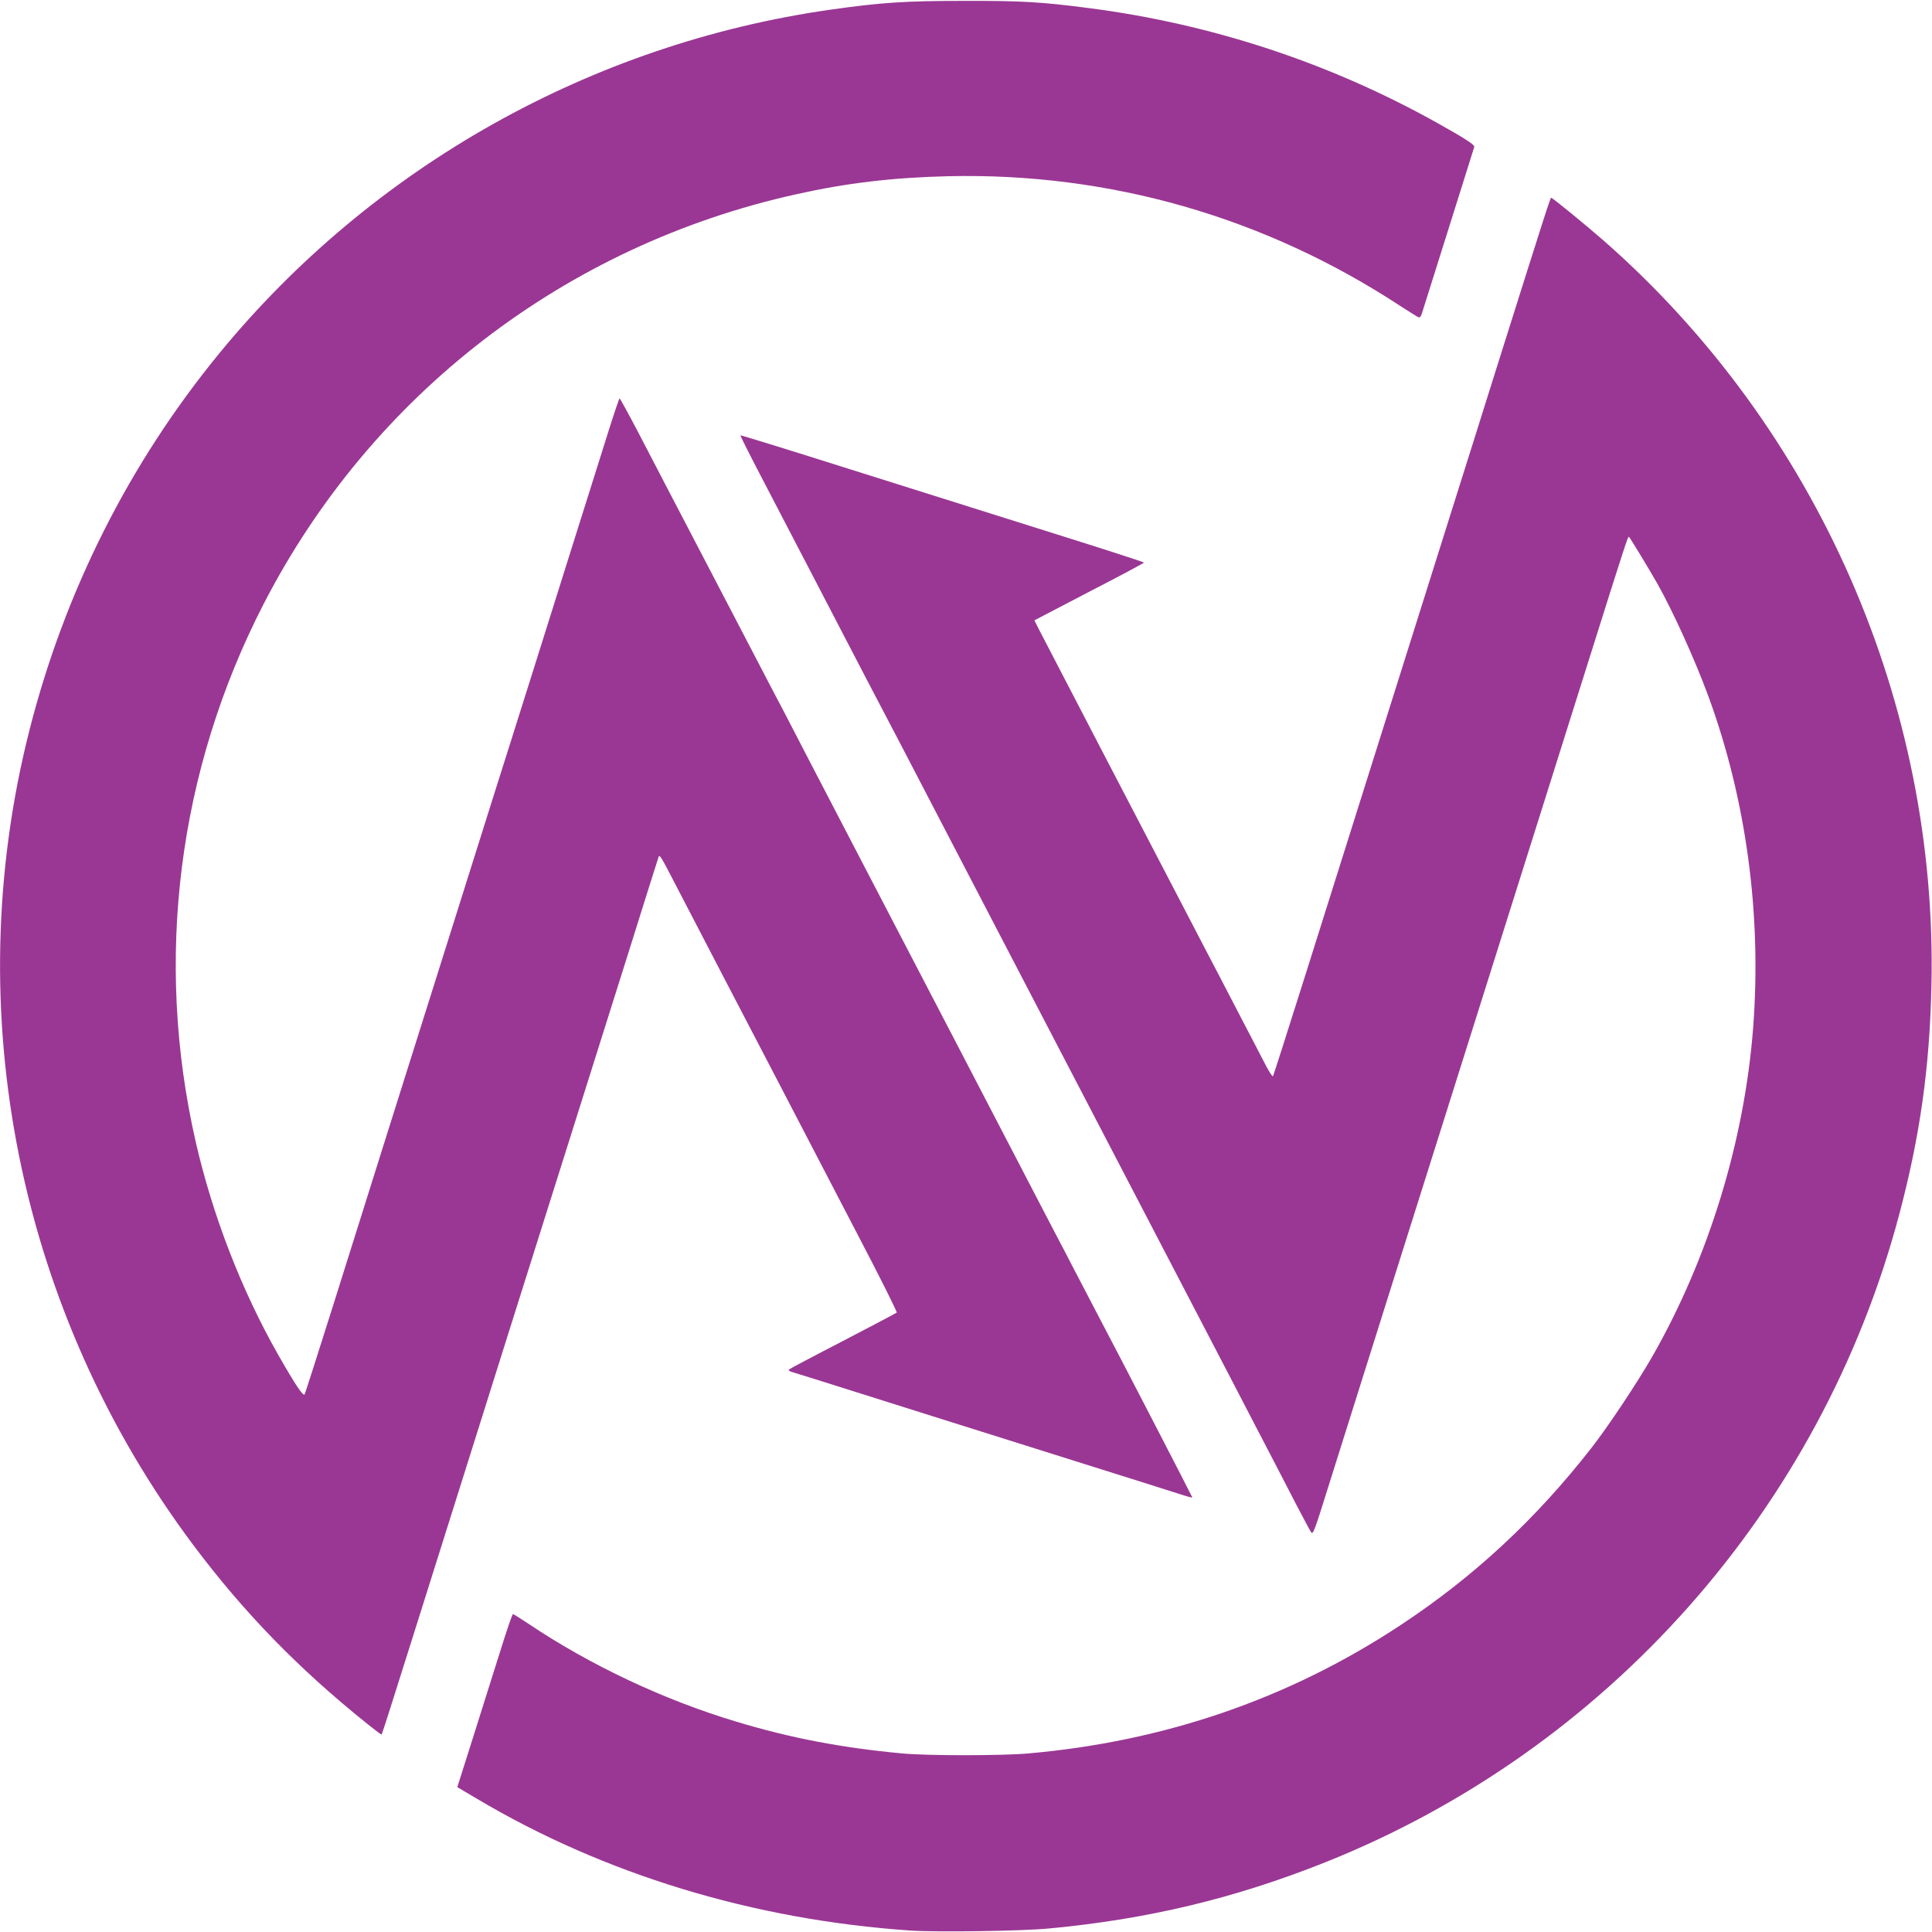 <!DOCTYPE svg PUBLIC "-//W3C//DTD SVG 20010904//EN" "http://www.w3.org/TR/2001/REC-SVG-20010904/DTD/svg10.dtd">
<svg version="1.0" xmlns="http://www.w3.org/2000/svg" width="1319px" height="1319px" viewBox="0 0 13190 13190" preserveAspectRatio="xMidYMid meet">
<g id="layer101" fill="#9a3794" stroke="none">
 <path d="M6215 13180 c-1071 -73 -2092 -384 -2961 -901 l-132 -78 104 -328 c57 -180 140 -446 186 -590 45 -145 85 -263 90 -263 5 0 54 31 111 69 418 280 920 517 1414 665 371 112 716 178 1133 217 169 16 681 16 860 0 932 -82 1781 -374 2540 -875 501 -330 925 -724 1305 -1211 114 -146 313 -445 416 -625 384 -672 629 -1472 688 -2245 59 -774 -48 -1560 -307 -2265 -93 -252 -243 -582 -349 -769 -55 -97 -186 -312 -192 -316 -7 -4 -16 21 -291 895 -94 300 -236 750 -315 1000 -79 250 -248 786 -375 1190 -127 404 -258 818 -290 920 -63 197 -614 1949 -784 2488 -95 304 -102 322 -116 301 -8 -12 -54 -99 -103 -192 -48 -94 -123 -238 -166 -321 -43 -83 -168 -322 -276 -531 -109 -209 -221 -425 -250 -480 -80 -153 -362 -694 -1190 -2285 -416 -800 -784 -1507 -817 -1570 -107 -205 -180 -343 -233 -445 -29 -55 -175 -336 -325 -625 -151 -289 -333 -640 -406 -780 -73 -140 -131 -256 -129 -258 2 -2 333 100 737 228 403 127 1022 322 1375 433 354 111 643 204 643 208 0 3 -168 93 -374 199 l-374 195 30 60 c30 59 812 1563 1038 1995 64 124 151 290 193 370 41 80 114 219 161 310 48 91 112 215 144 277 32 64 60 107 63 100 4 -7 109 -336 234 -732 309 -980 554 -1759 690 -2190 62 -198 191 -605 285 -905 95 -300 239 -759 321 -1020 326 -1034 363 -1150 369 -1150 9 0 235 185 360 294 1457 1280 2281 3157 2236 5091 -12 557 -79 1028 -221 1561 -534 2006 -1991 3649 -3917 4418 -617 246 -1211 389 -1888 452 -188 18 -765 26 -945 14z"/>
 <path d="M2500 11763 c-462 -371 -835 -754 -1179 -1213 -1193 -1592 -1607 -3639 -1122 -5557 241 -953 683 -1831 1300 -2583 1043 -1271 2539 -2112 4171 -2344 346 -49 509 -60 910 -60 397 -1 530 7 860 50 837 109 1639 374 2370 782 188 105 260 151 255 165 -2 7 -81 257 -175 557 -94 300 -176 560 -182 578 -7 23 -15 32 -24 28 -8 -3 -65 -39 -127 -79 -923 -605 -1982 -909 -3082 -884 -378 9 -694 46 -1038 123 -1578 349 -2902 1369 -3638 2799 -584 1136 -747 2425 -463 3670 115 502 312 1012 562 1452 121 212 173 289 182 272 4 -8 92 -282 195 -609 103 -327 278 -885 390 -1240 112 -355 308 -976 435 -1380 127 -404 255 -811 285 -905 30 -93 146 -462 259 -820 112 -357 255 -810 316 -1005 62 -195 146 -464 188 -597 42 -134 79 -243 82 -243 3 0 62 107 130 237 68 131 167 321 220 423 53 102 129 246 167 320 39 74 126 241 193 370 67 129 154 296 193 370 38 74 89 171 112 215 23 44 76 145 118 225 78 152 225 434 444 855 465 893 1166 2239 1275 2450 72 138 156 300 188 360 31 61 90 173 130 250 40 77 94 181 120 230 127 240 620 1194 620 1198 0 3 -39 -7 -87 -23 -49 -16 -369 -117 -713 -225 -637 -200 -1397 -440 -1730 -545 -102 -32 -196 -61 -209 -65 -12 -4 -19 -11 -15 -15 5 -5 171 -93 369 -195 198 -103 363 -190 367 -194 4 -4 -113 -238 -261 -521 -565 -1087 -681 -1309 -911 -1750 -130 -250 -279 -536 -330 -635 -109 -211 -117 -224 -124 -204 -3 8 -96 302 -206 654 -111 352 -320 1016 -465 1475 -293 929 -350 1108 -635 2015 -638 2026 -580 1845 -589 1845 -3 0 -49 -35 -101 -77z"/>
 </g>

</svg>